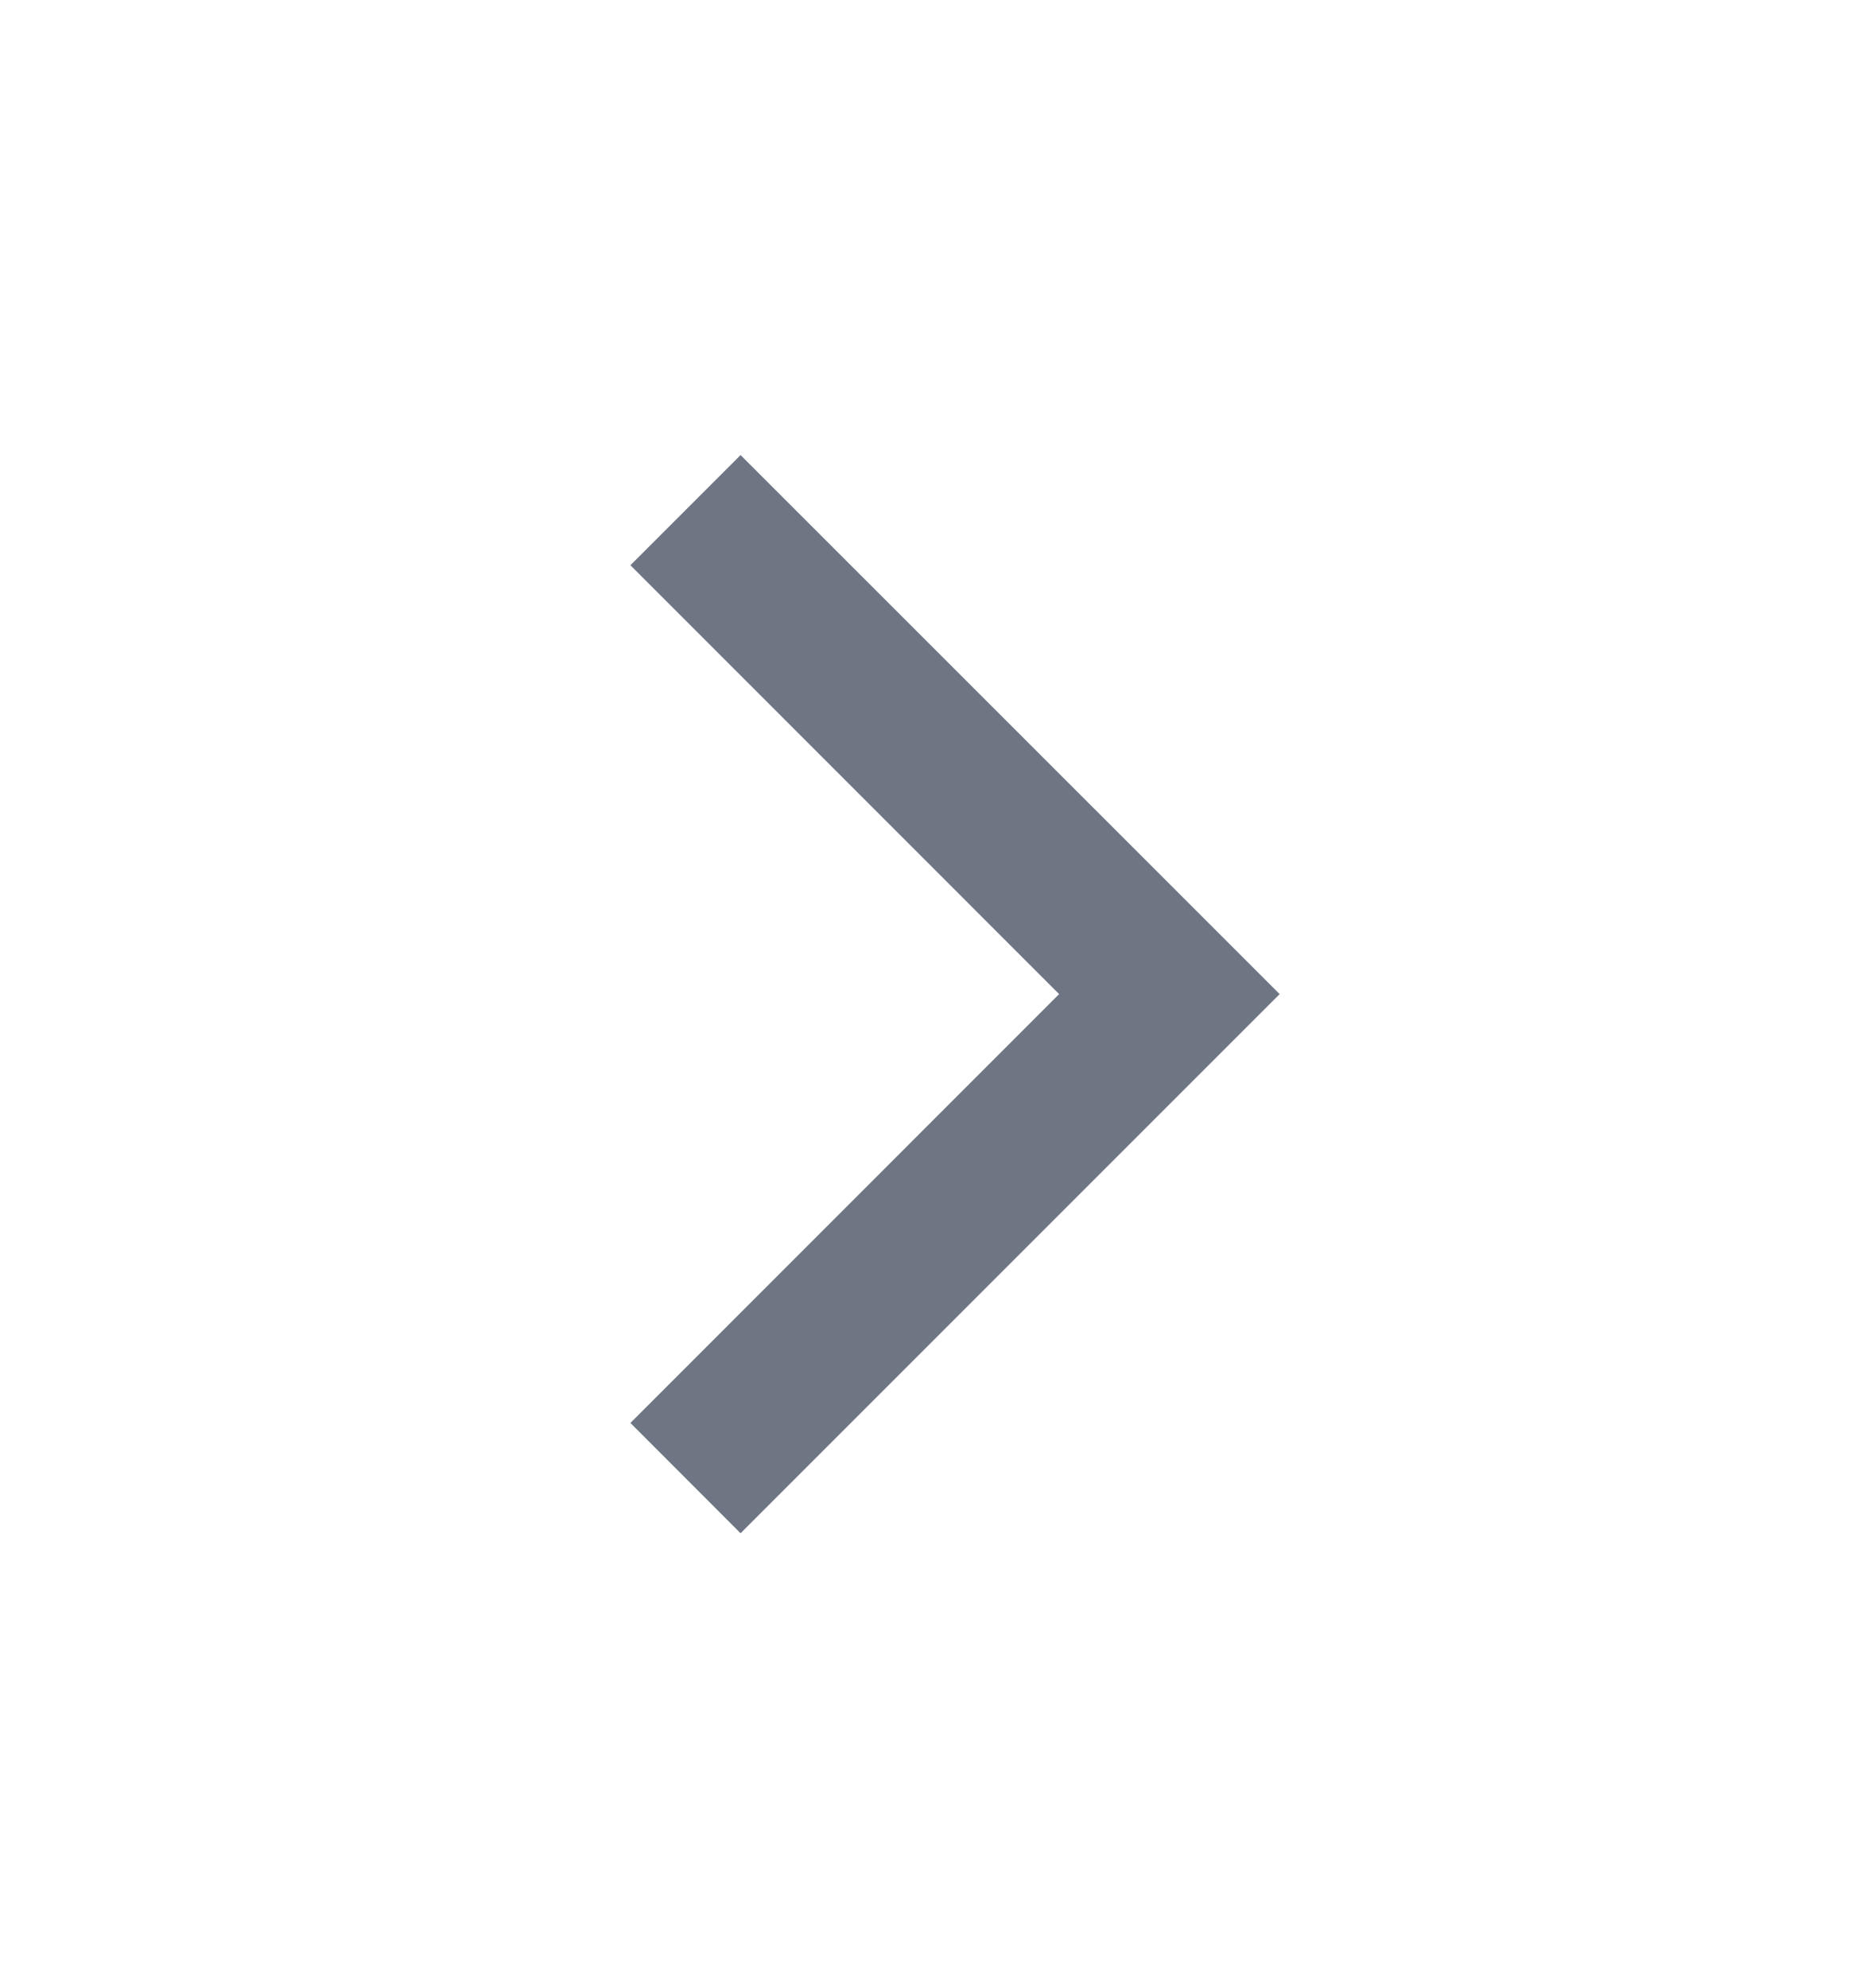<svg xmlns="http://www.w3.org/2000/svg" width="16" height="17" viewBox="0 0 16 17" fill="none">
  <path d="M5.391 12.167L9.057 8.5L5.391 4.833L6.333 3.891L10.943 8.5L6.333 13.11L5.391 12.167Z" fill="#6E7583"/>
</svg>